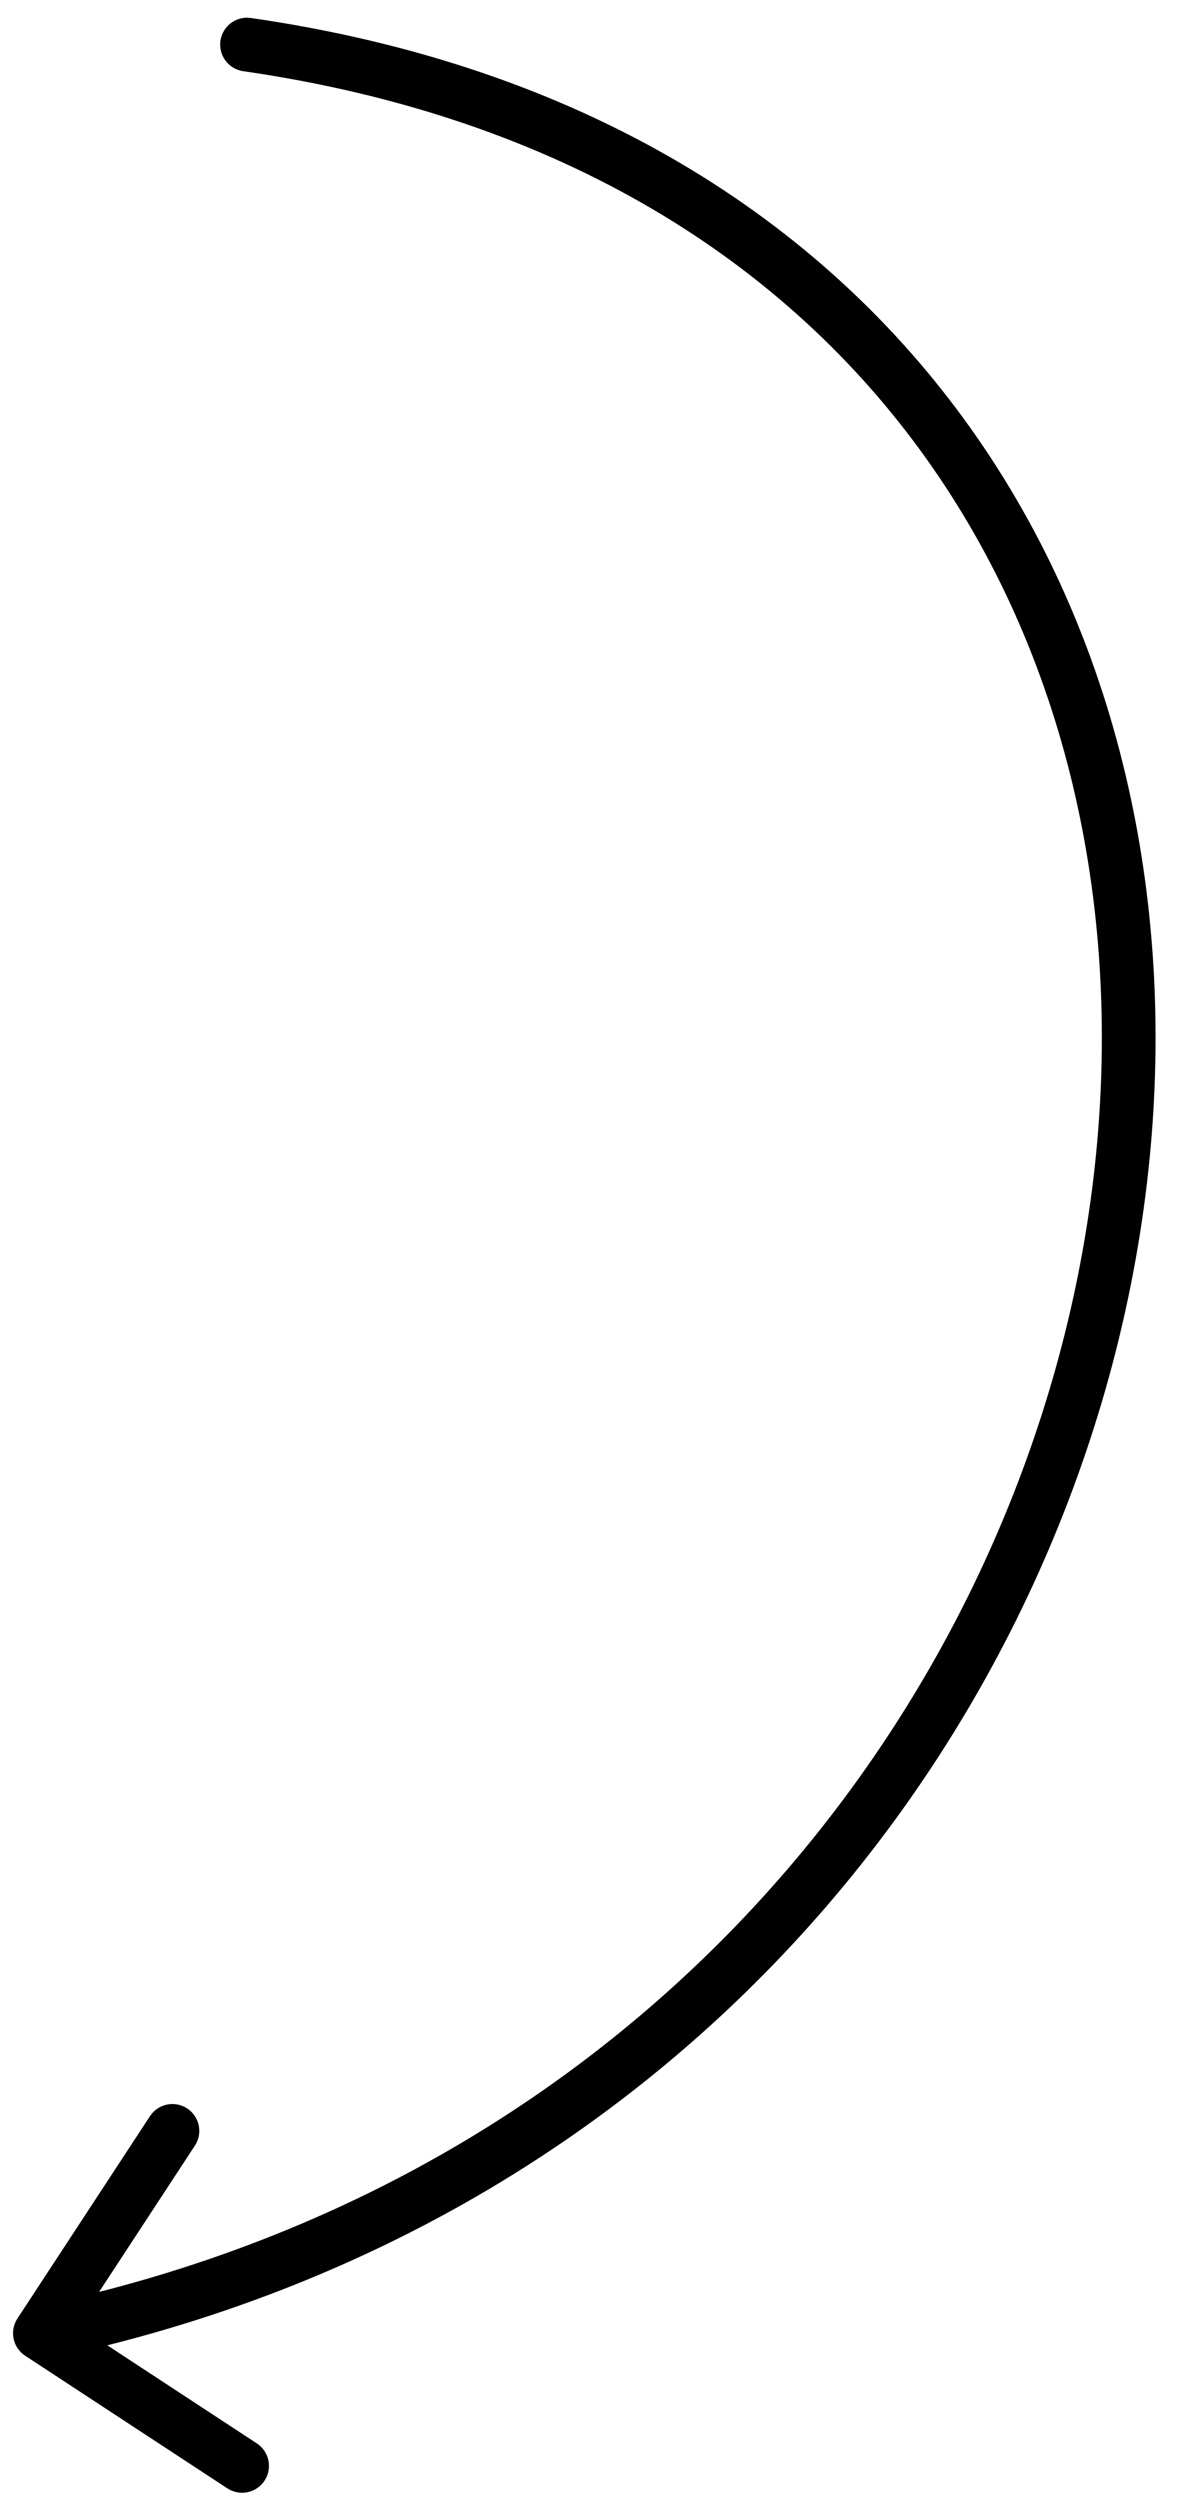 <?xml version="1.0" encoding="UTF-8"?> <svg xmlns="http://www.w3.org/2000/svg" width="44" height="93" viewBox="0 0 44 93" fill="none"><path d="M9.338 0.669C8.791 0.59 8.284 0.969 8.206 1.516C8.127 2.062 8.506 2.569 9.052 2.648L9.338 0.669ZM0.649 86.247C0.346 86.709 0.475 87.329 0.937 87.632L8.464 92.566C8.926 92.868 9.546 92.739 9.849 92.277C10.151 91.816 10.022 91.196 9.56 90.893L2.87 86.507L7.255 79.816C7.558 79.355 7.429 78.735 6.967 78.432C6.505 78.129 5.886 78.258 5.583 78.72L0.649 86.247ZM9.052 2.648C20.931 4.363 29.303 9.793 34.487 17.069C39.682 24.36 41.729 33.583 40.799 42.952C38.937 61.697 25.173 80.844 1.281 85.816L1.689 87.774C26.508 82.61 40.848 62.689 42.789 43.15C43.76 33.376 41.633 23.653 36.116 15.909C30.587 8.149 21.709 2.454 9.338 0.669L9.052 2.648Z" fill="black"></path></svg> 
